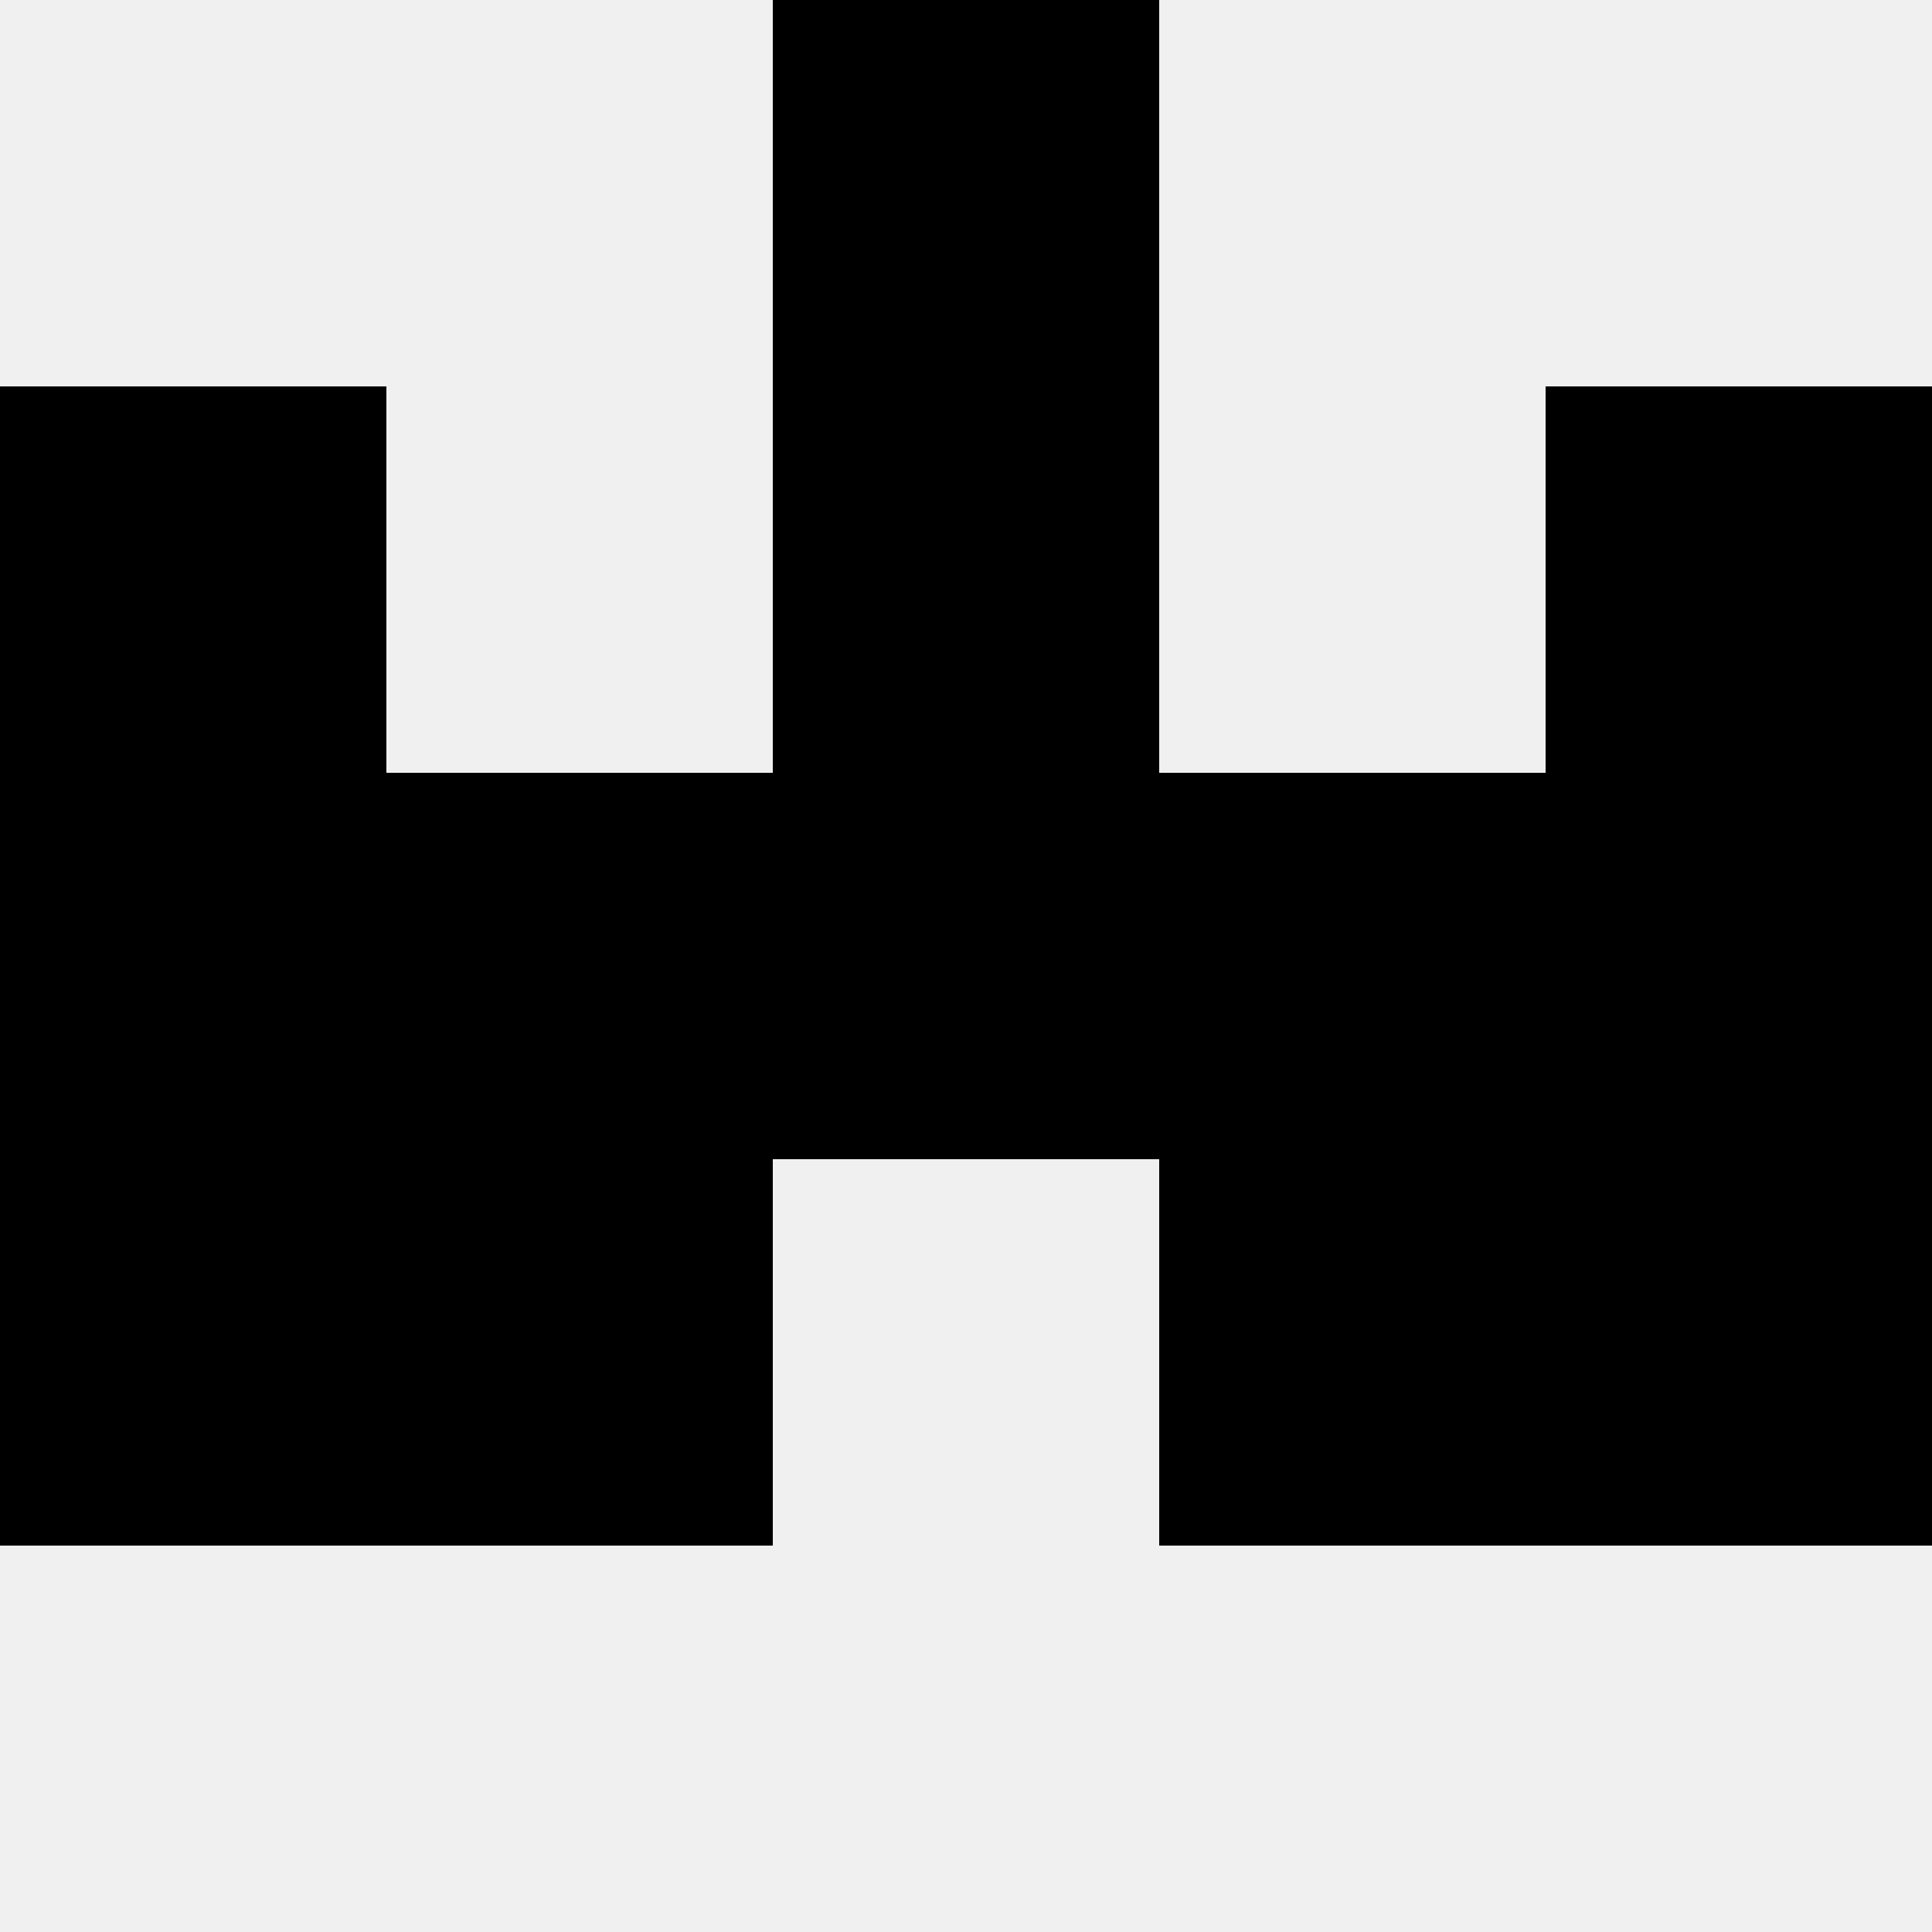 <svg width='80' height='80' xmlns='http://www.w3.org/2000/svg'><rect width='100%' height='100%' fill='#f0f0f0'/><rect x='32' y='0' width='16' height='16' fill='hsl(62, 70%, 50%)' /><rect x='32' y='0' width='16' height='16' fill='hsl(62, 70%, 50%)' /><rect x='0' y='16' width='16' height='16' fill='hsl(62, 70%, 50%)' /><rect x='64' y='16' width='16' height='16' fill='hsl(62, 70%, 50%)' /><rect x='32' y='16' width='16' height='16' fill='hsl(62, 70%, 50%)' /><rect x='32' y='16' width='16' height='16' fill='hsl(62, 70%, 50%)' /><rect x='0' y='32' width='16' height='16' fill='hsl(62, 70%, 50%)' /><rect x='64' y='32' width='16' height='16' fill='hsl(62, 70%, 50%)' /><rect x='16' y='32' width='16' height='16' fill='hsl(62, 70%, 50%)' /><rect x='48' y='32' width='16' height='16' fill='hsl(62, 70%, 50%)' /><rect x='32' y='32' width='16' height='16' fill='hsl(62, 70%, 50%)' /><rect x='32' y='32' width='16' height='16' fill='hsl(62, 70%, 50%)' /><rect x='0' y='48' width='16' height='16' fill='hsl(62, 70%, 50%)' /><rect x='64' y='48' width='16' height='16' fill='hsl(62, 70%, 50%)' /><rect x='16' y='48' width='16' height='16' fill='hsl(62, 70%, 50%)' /><rect x='48' y='48' width='16' height='16' fill='hsl(62, 70%, 50%)' /></svg>